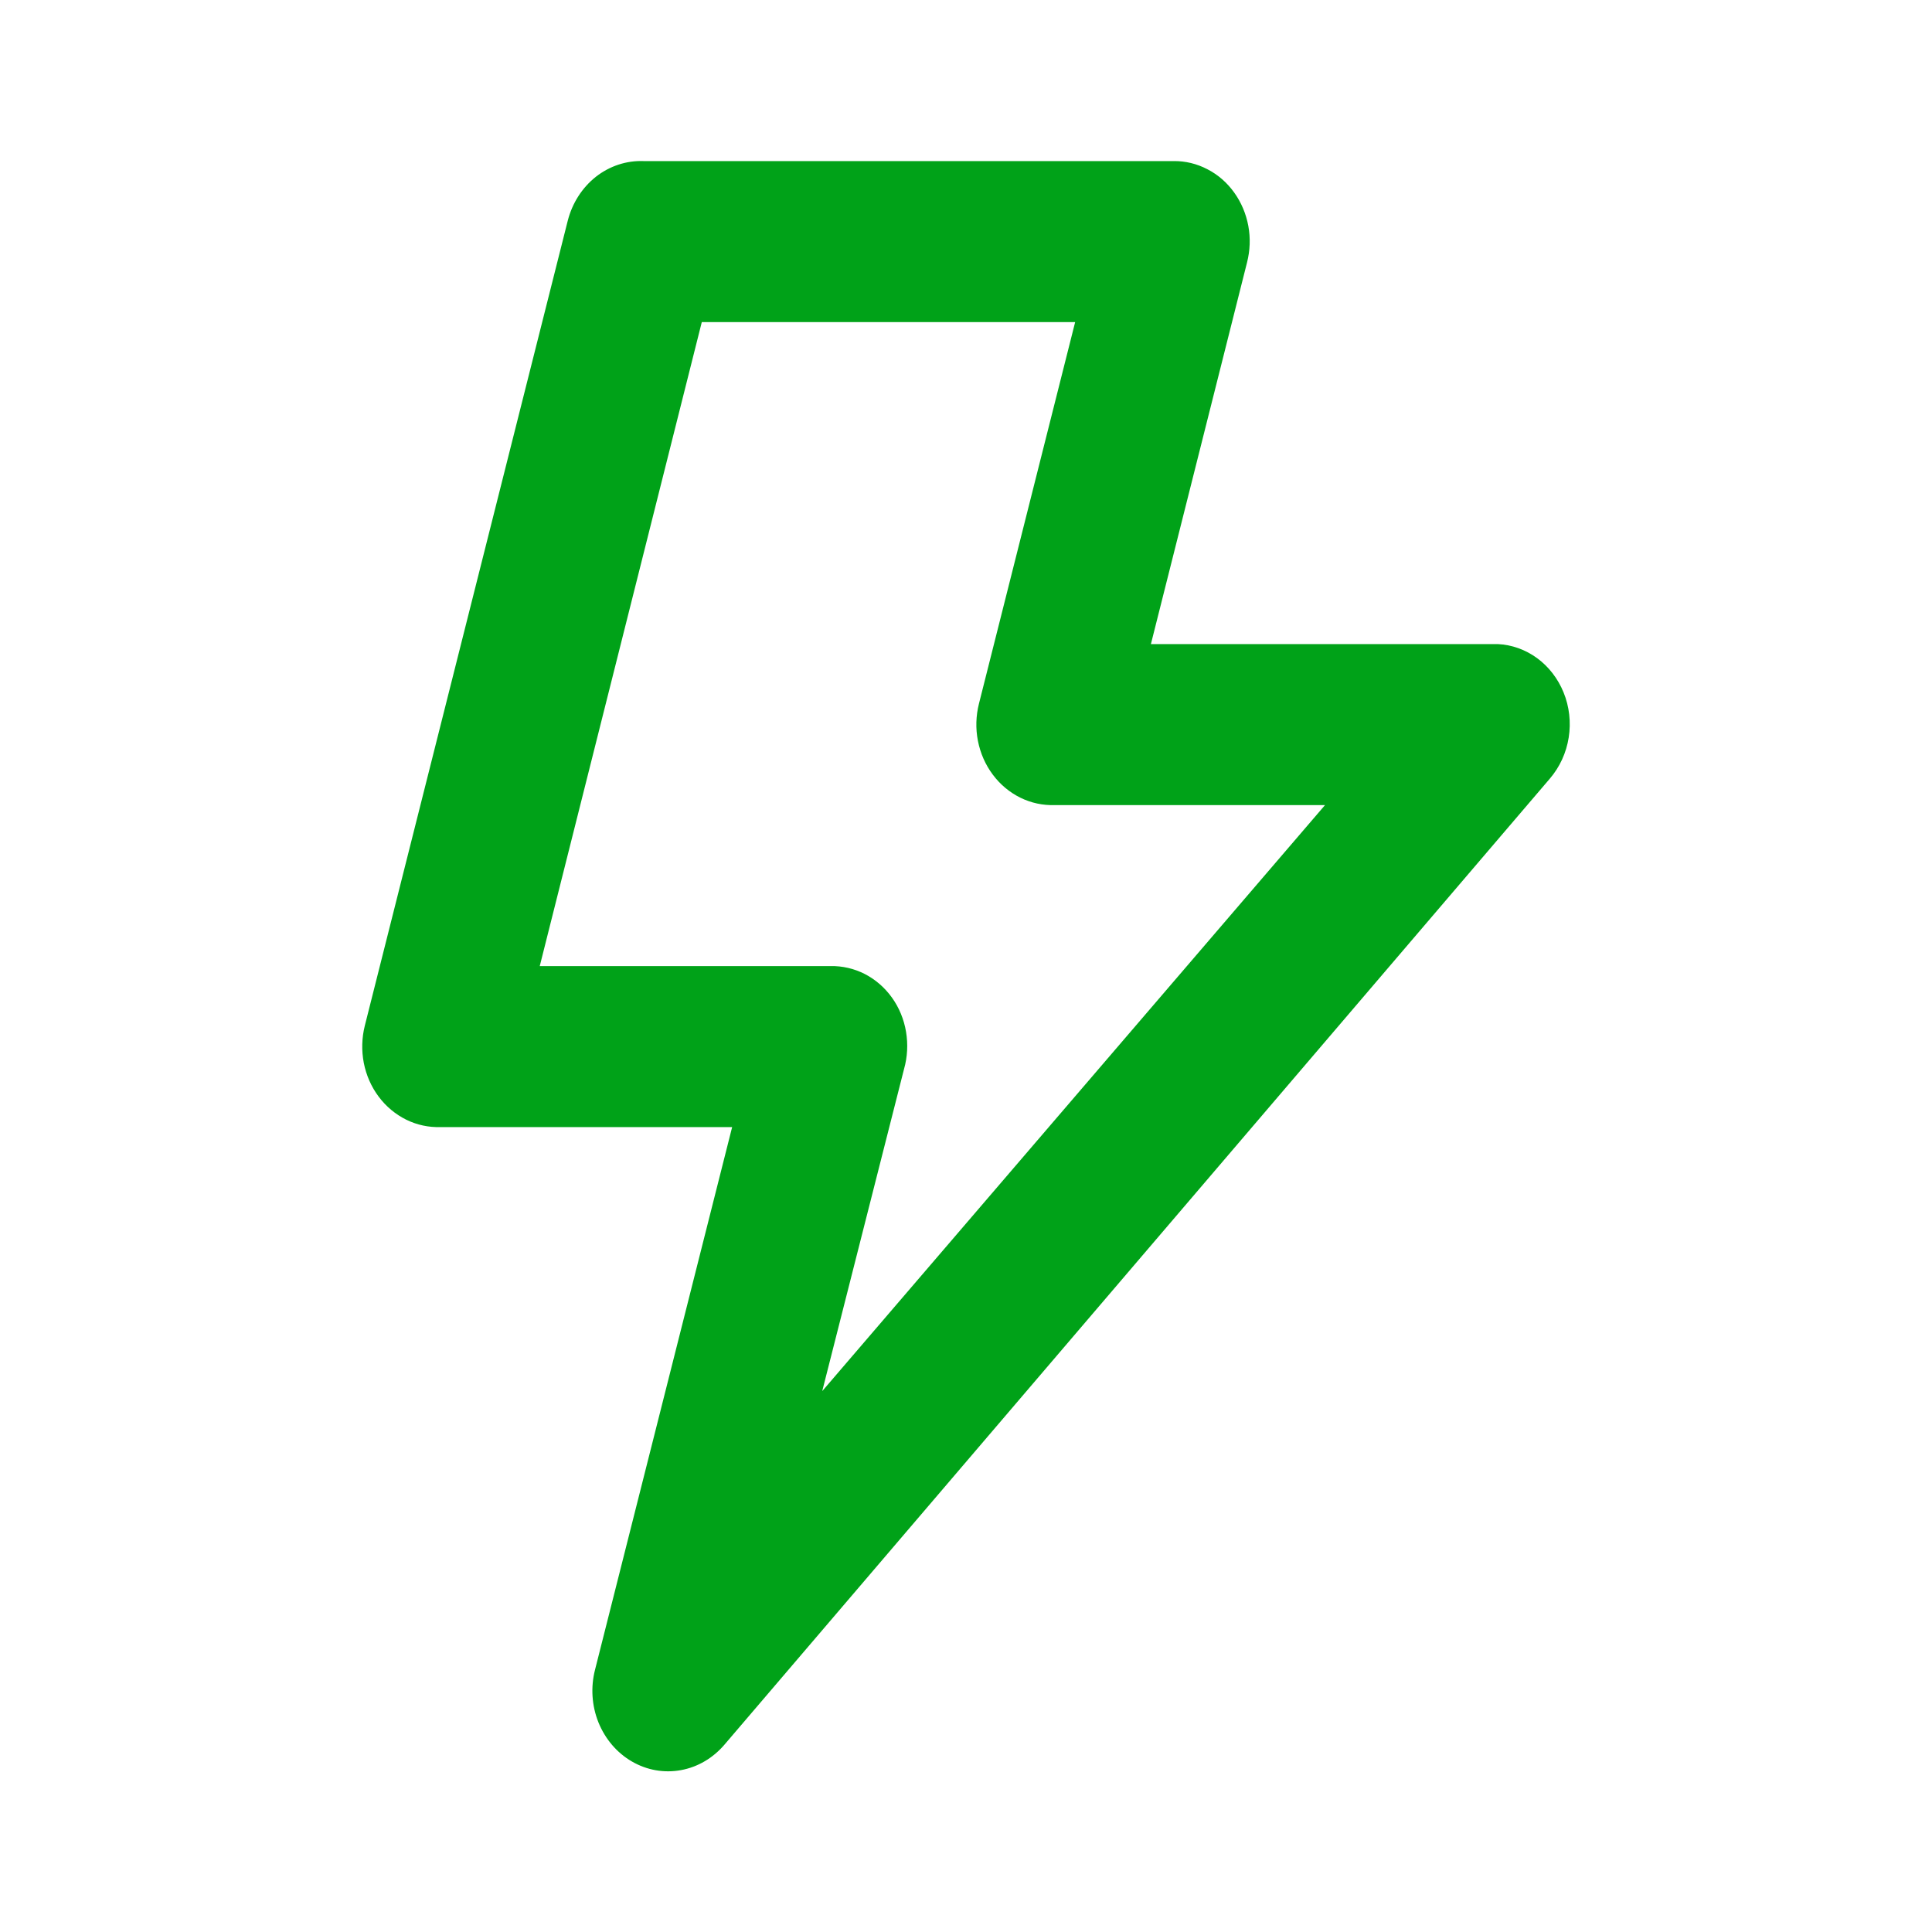 <svg width="24" height="24" viewBox="0 0 24 24" fill="none" xmlns="http://www.w3.org/2000/svg">
<path d="M19.423 8.601C19.353 8.429 19.239 8.282 19.095 8.176C18.95 8.07 18.78 8.009 18.605 8.001H14.297L15.491 3.261C15.529 3.112 15.535 2.957 15.507 2.806C15.479 2.655 15.419 2.513 15.331 2.391C15.243 2.268 15.129 2.169 14.998 2.102C14.868 2.034 14.724 1.999 14.579 2.001H7.994C7.782 1.993 7.573 2.062 7.402 2.196C7.232 2.331 7.109 2.522 7.053 2.741L4.532 12.741C4.494 12.892 4.49 13.05 4.519 13.203C4.549 13.357 4.612 13.5 4.704 13.623C4.795 13.745 4.913 13.843 5.046 13.909C5.18 13.975 5.326 14.006 5.473 14.001H9.095L7.392 20.741C7.336 20.958 7.351 21.189 7.434 21.396C7.518 21.603 7.664 21.775 7.85 21.882C8.036 21.99 8.251 22.028 8.46 21.989C8.669 21.951 8.859 21.838 9.001 21.671L19.254 9.671C19.376 9.528 19.457 9.352 19.487 9.162C19.517 8.972 19.495 8.777 19.423 8.601ZM10.214 17.281L11.23 13.281C11.273 13.13 11.281 12.971 11.255 12.816C11.229 12.662 11.169 12.516 11.079 12.391C10.99 12.267 10.874 12.167 10.742 12.099C10.61 12.032 10.464 11.998 10.318 12.001H6.705L8.718 4.001H13.356L12.161 8.741C12.123 8.892 12.118 9.05 12.148 9.203C12.178 9.357 12.241 9.5 12.333 9.623C12.424 9.745 12.541 9.843 12.675 9.909C12.809 9.975 12.955 10.006 13.102 10.001H16.46L10.214 17.281Z" fill="#00A218"/>
</svg>
